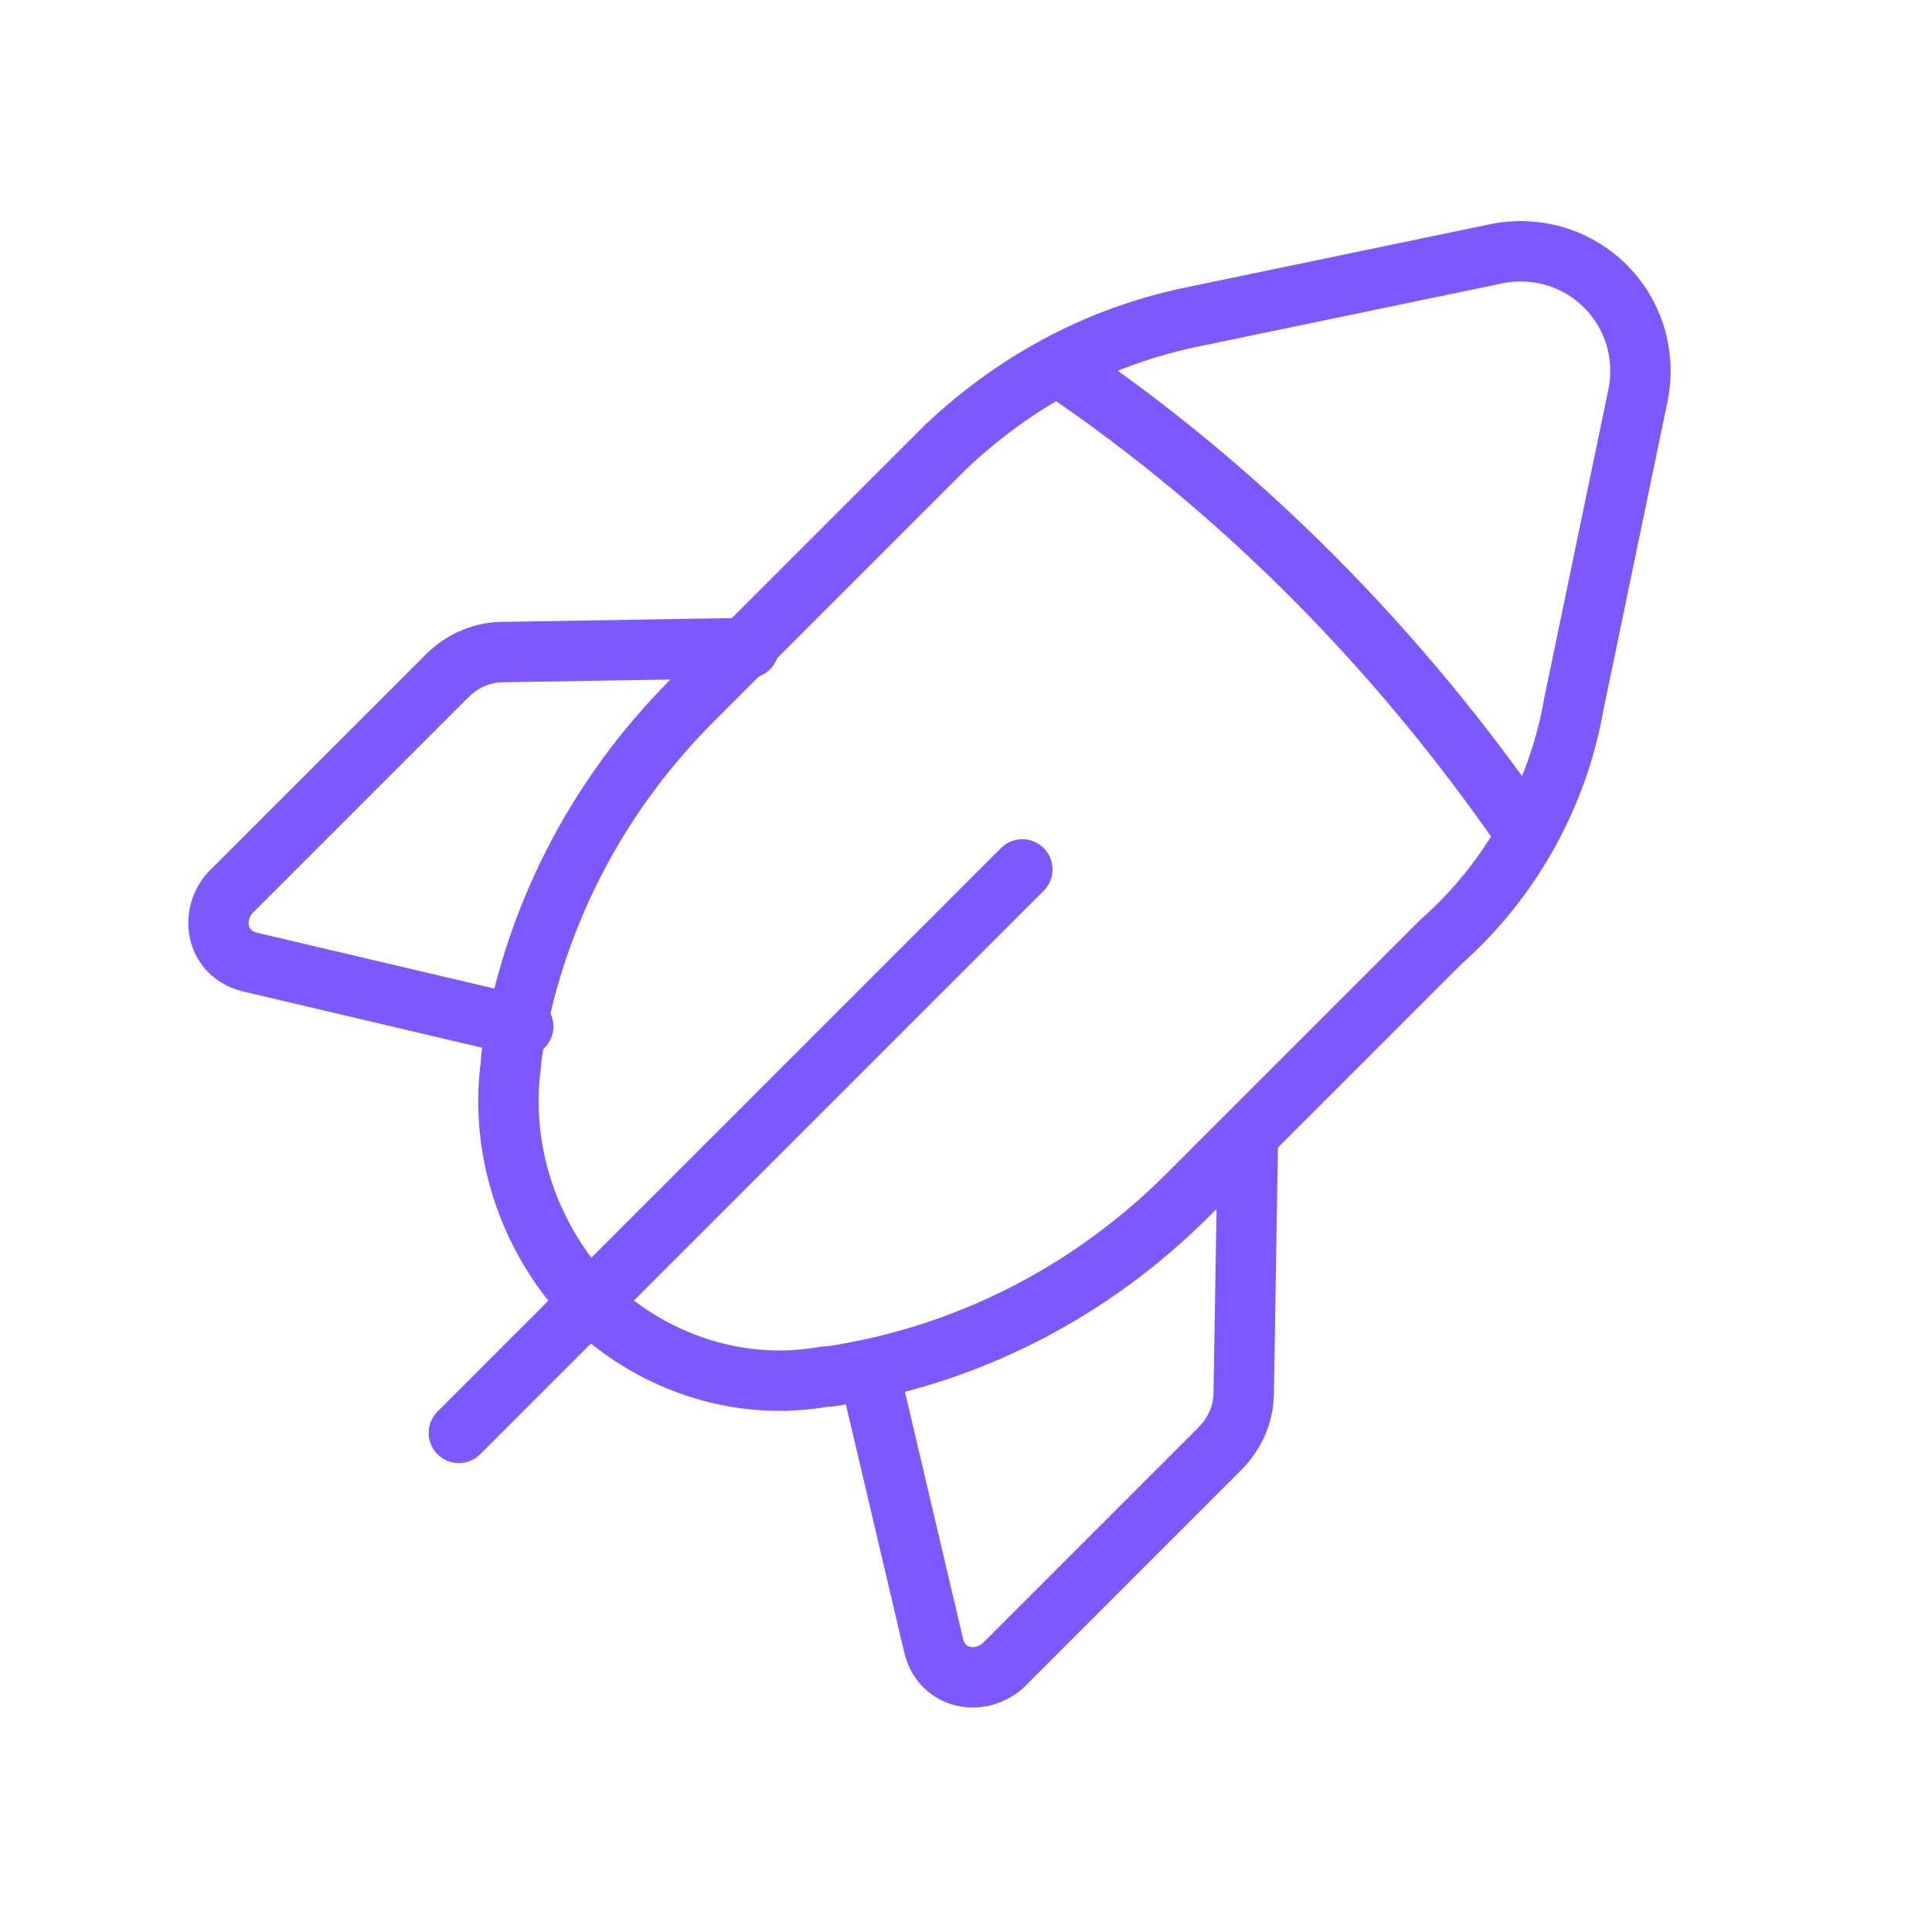 <?xml version="1.0" encoding="utf-8"?>
<!-- Generator: Adobe Illustrator 26.0.0, SVG Export Plug-In . SVG Version: 6.00 Build 0)  -->
<svg version="1.1" id="Layer_1" xmlns="http://www.w3.org/2000/svg" xmlns:xlink="http://www.w3.org/1999/xlink" x="0px" y="0px"
	 viewBox="0 0 48 48" style="enable-background:new 0 0 48 48;" xml:space="preserve">
<style type="text/css">
	.st0{fill:none;stroke:#7E58FF;stroke-width:1.5;stroke-linecap:round;stroke-linejoin:round;stroke-miterlimit:10;}
</style>
<g>
	<line class="st0" x1="25.4" y1="21.6" x2="11.4" y2="35.6"/>
	<path class="st0" d="M13,25.5l-6.8-1.6c-0.8-0.2-1-1.1-0.5-1.7l5.4-5.4c0.4-0.4,0.9-0.6,1.4-0.6l6.1-0.1"/>
	<path class="st0" d="M39.1,17.5l1.6-7.7c0.4-2.1-1.4-3.9-3.5-3.5l-7.7,1.6c-2.3,0.5-4.3,1.6-6,3.2l-6.3,6.3c-2.4,2.4-4,5.5-4.5,8.9
		l0,0.1c-0.3,2.1,0.4,4.3,1.9,5.9l0,0c1.5,1.5,3.7,2.3,5.9,1.9l0.1,0c3.4-0.5,6.5-2.1,8.9-4.5l6.3-6.3
		C37.5,21.9,38.7,19.8,39.1,17.5z"/>
	<path class="st0" d="M26.3,9.1c4.6,3.1,8.5,7.1,11.6,11.6"/>
	<path class="st0" d="M21.6,34.1l1.6,6.8c0.2,0.8,1.1,1,1.7,0.5l5.4-5.4c0.4-0.4,0.6-0.9,0.6-1.4l0.1-6.1"/>
</g>
</svg>
